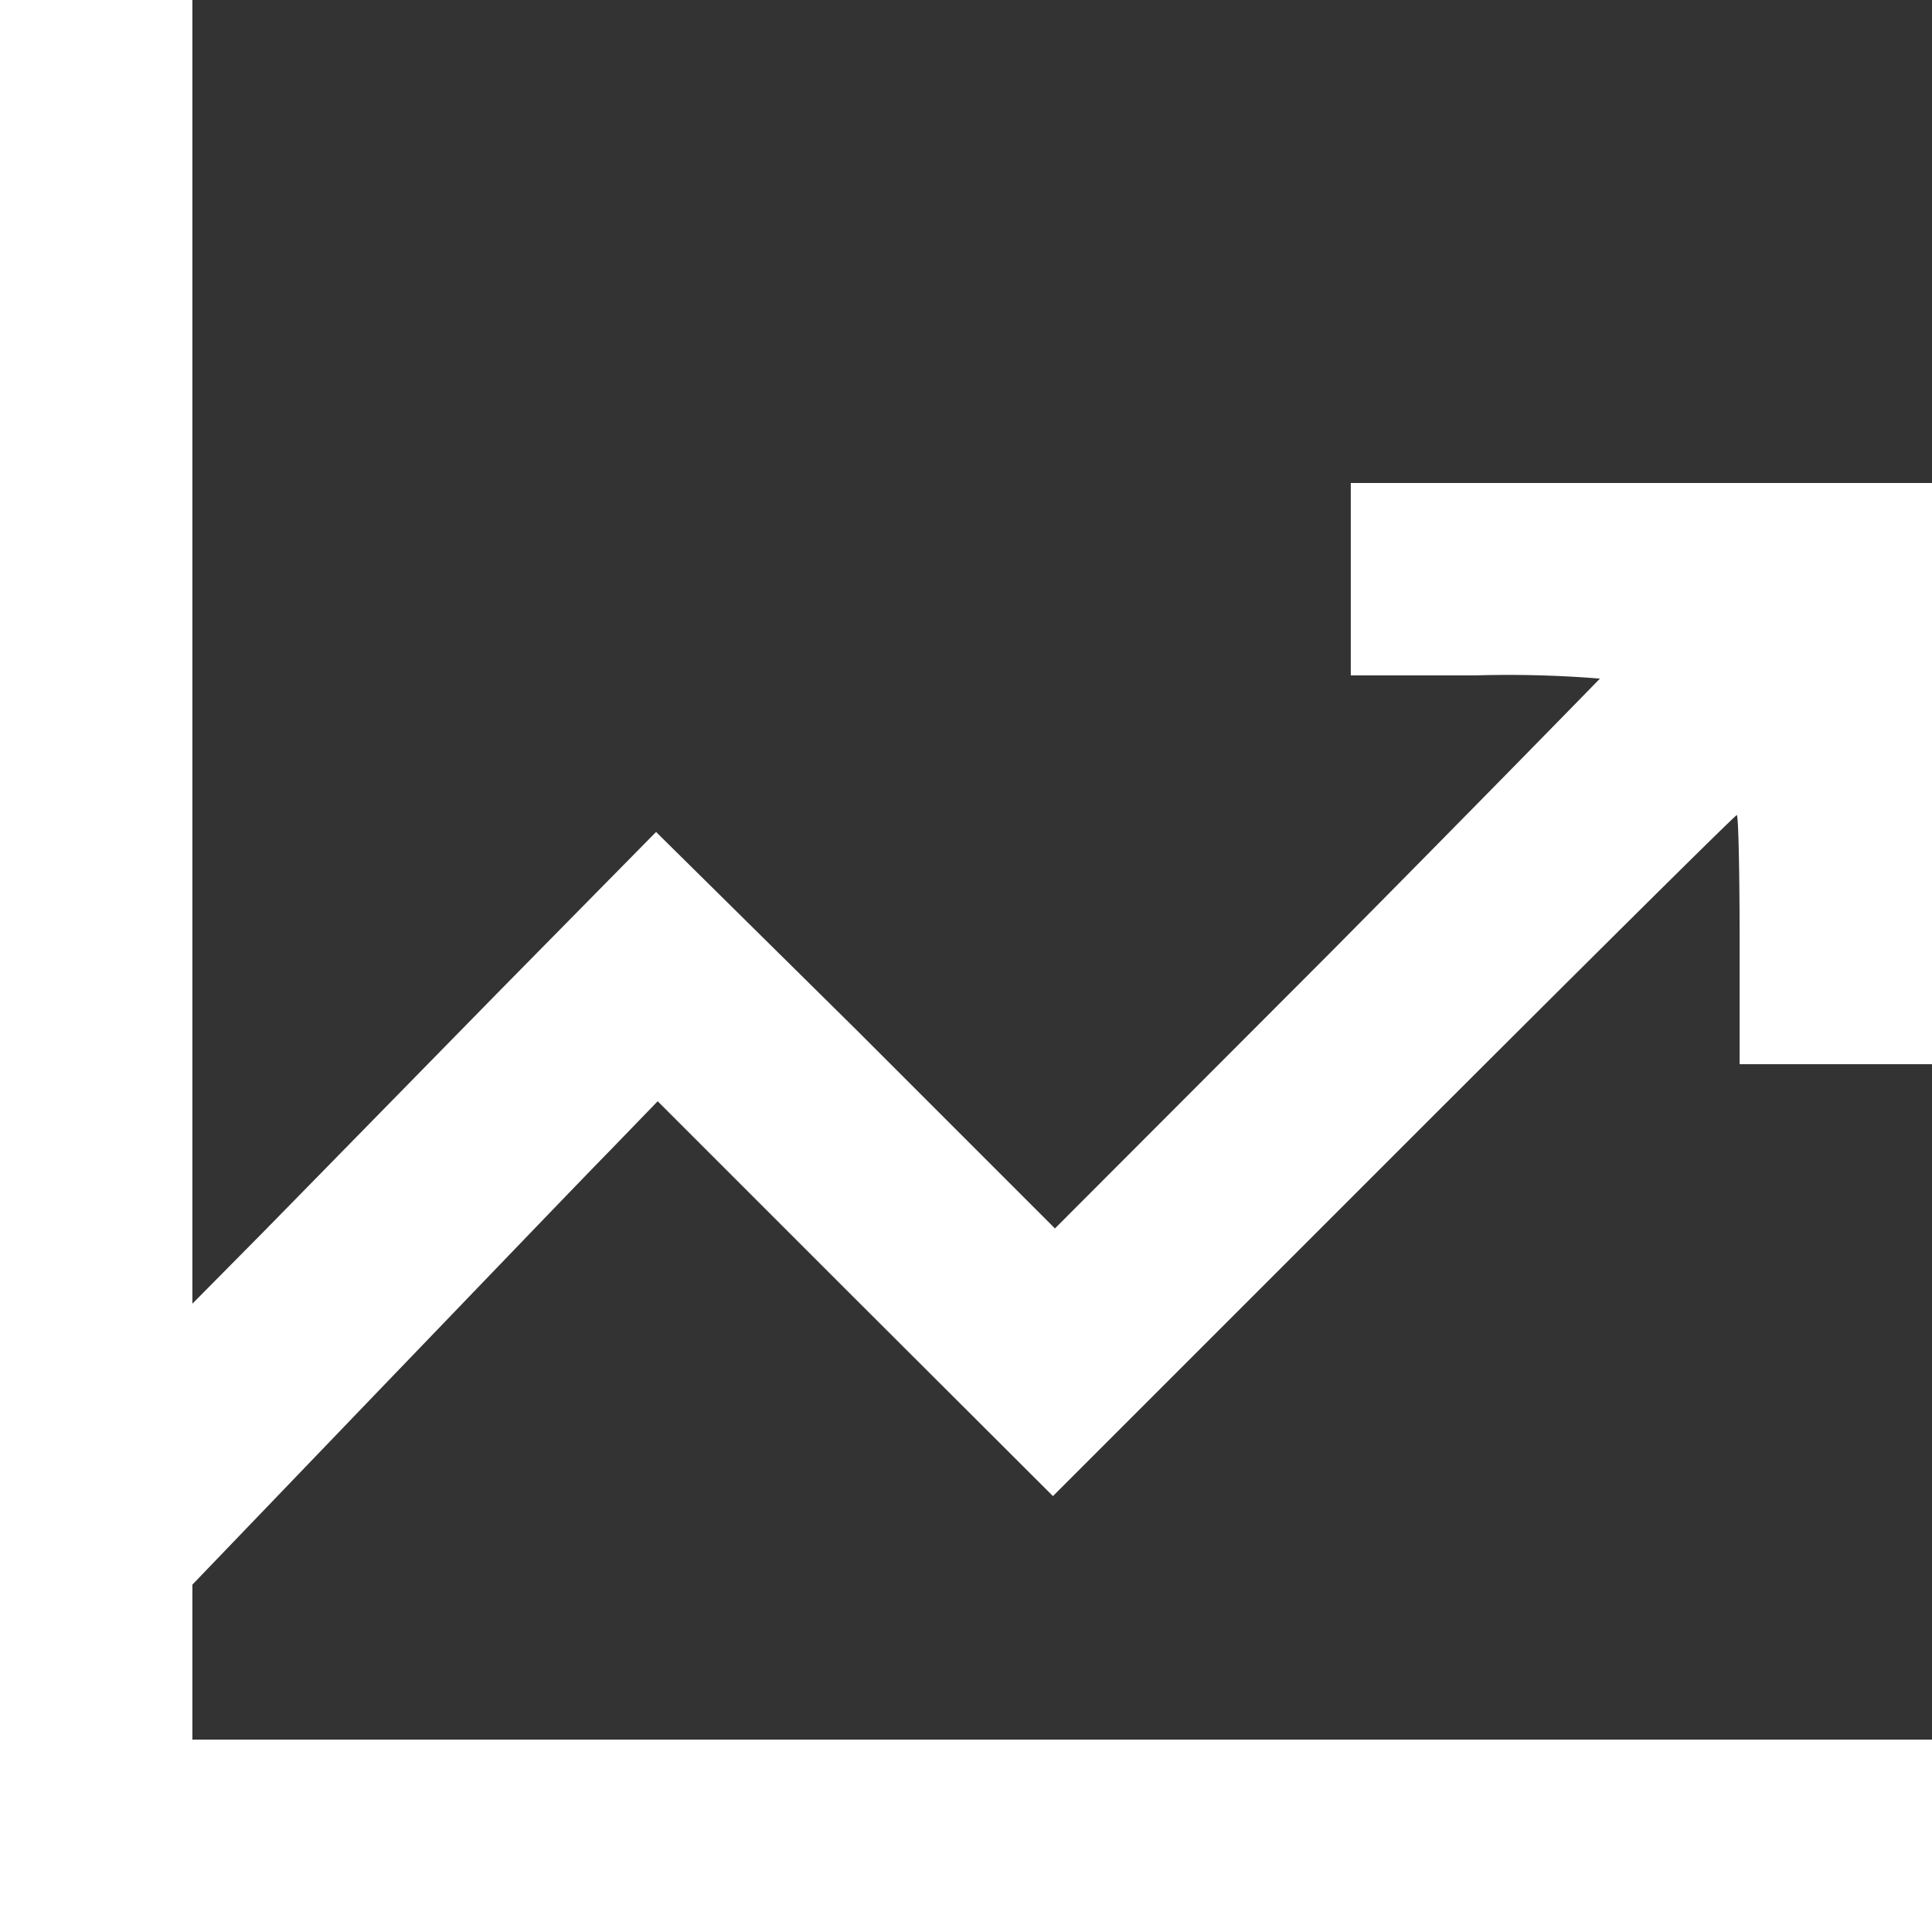 <svg xmlns="http://www.w3.org/2000/svg" fill="#fff" viewBox="0 0 48 48">
    <rect x="0" y="0" width="48" height="48" fill="#333333" stroke="none"/>
    <path
        d="M0,24V48H48V43.22H4.78V39.37l4.61-4.8c2.54-2.64,5.14-5.35,5.78-6l1.17-1.21,4.91,4.91,4.91,4.9,8.46-8.46c4.65-4.65,8.49-8.46,8.53-8.46s.07,1.39.07,3.09v3.1H48V12H33.56v4.78h3.1a28.16,28.16,0,0,1,3.09.08S36.69,20,33,23.72l-6.79,6.8-4.93-4.93L16.3,20.67l-3.94,4L6.59,30.56,4.78,32.39V0H0Z"
        transform="translate(0 0)" />
</svg>